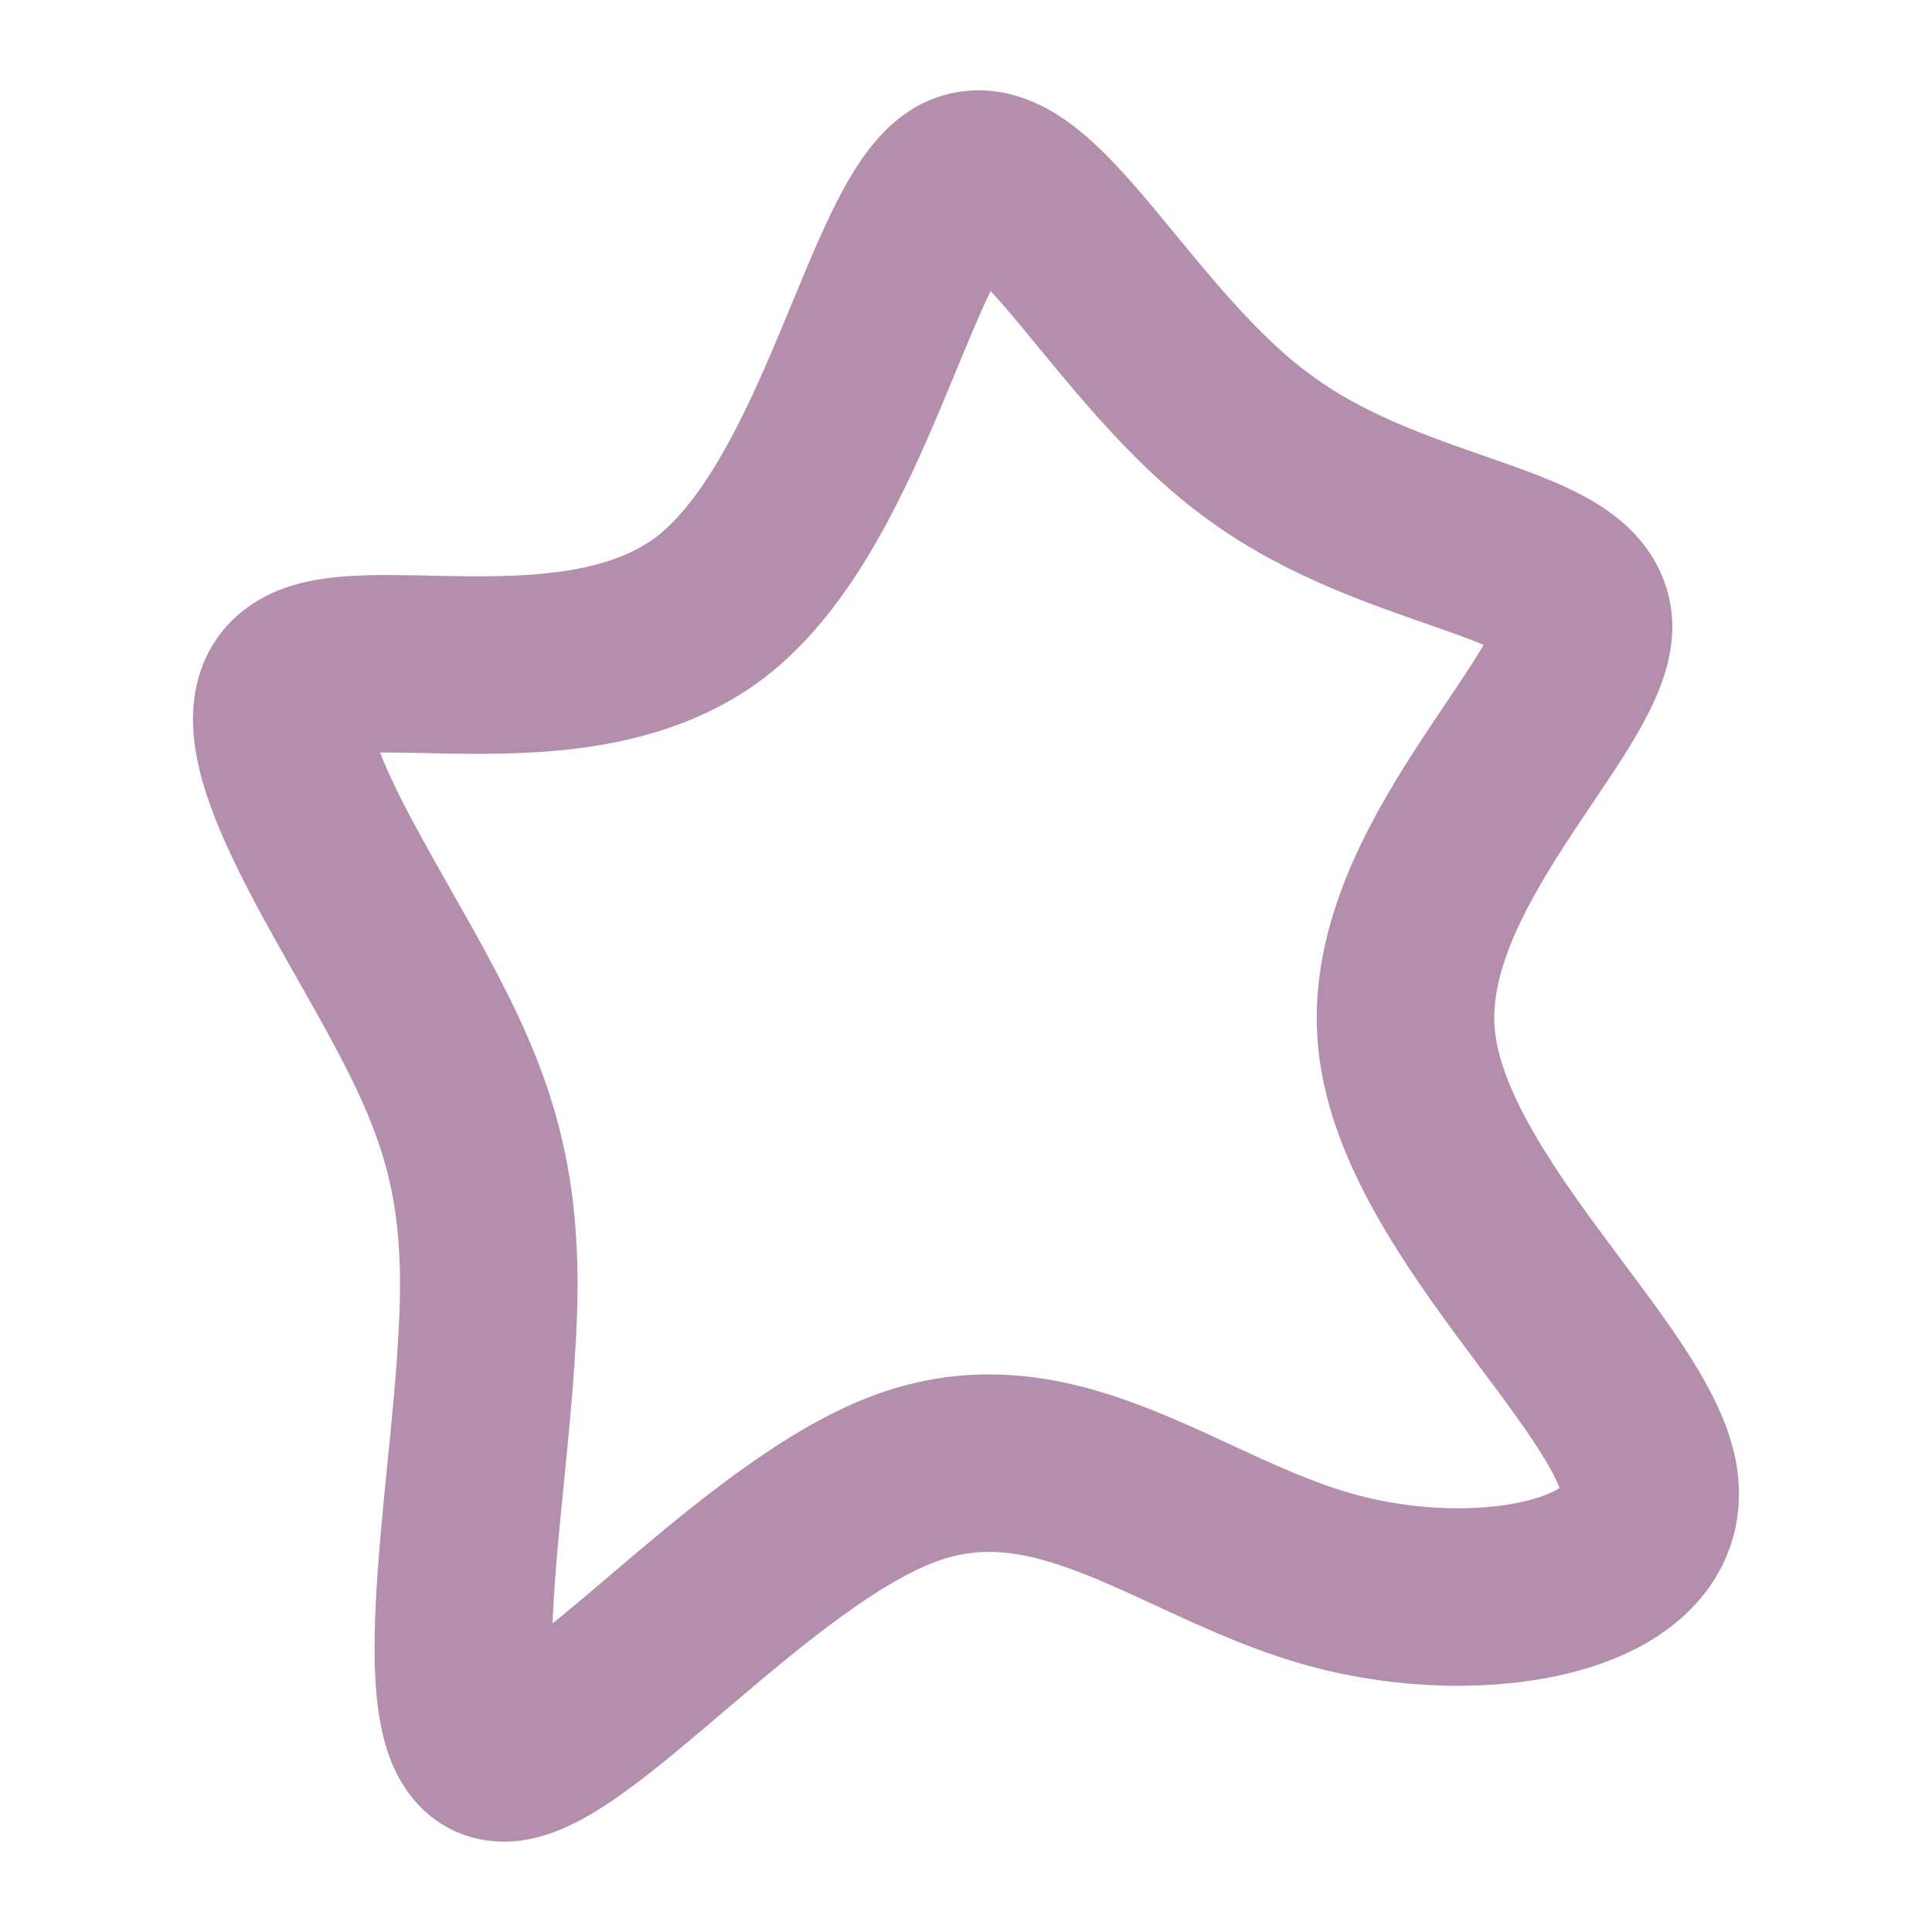 <?xml version="1.0" encoding="UTF-8" standalone="no"?>
<svg viewBox="0 0 80 80" width="48" height="48" version="1.1" xmlns="http://www.w3.org/2000/svg"
  xmlns:svg="http://www.w3.org/2000/svg">
  <g transform="matrix(0.735,0,0,0.735,38.892,42.515)">
    <path
      d="m 18.1,-32.6 c 7.8,5.7 18.2,5.7 18.2,10.1 C 36.2,-18 25.6,-9 26.3,0.4 27,9.8 39.1,19.7 40,25.6 c 0.9,5.9 -9.3,7.9 -17.8,5.6 -8.5,-2.3 -15.4,-8.9 -24,-5.8 -8.6,3.1 -19,15.9 -22.9,15.5 C -28.6,40.6 -26,27 -25.5,18 c 0.6,-9 -1,-13.5 -4.6,-20.1 -3.6,-6.6 -9.3,-15.2 -5.9,-17.5 3.3,-2.4 15.7,1.7 23.2,-4.1 7.5,-5.9 10.1,-21.6 14,-23.8 4,-2.1 9.1,9.3 16.9,14.9"
      stroke="#b48ead" stroke-width="10" stroke-dasharray="289.945" fill-opacity="0">
      <animate attributeName="stroke-dashoffset" from="289.945" to="0" dur="1.2s" />
    </path>
  </g>
</svg>
